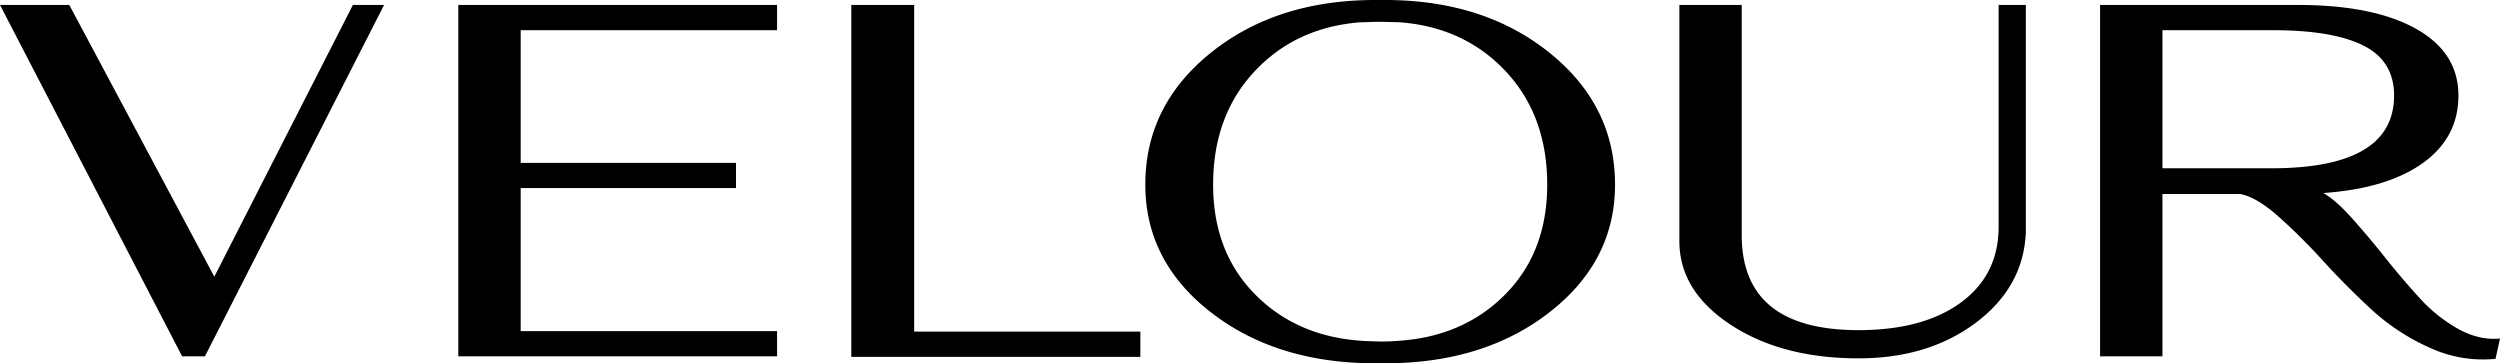 <svg viewBox="0 0 1212.24 176.16" height="176.16" width="1212.24" xmlns="http://www.w3.org/2000/svg">
  <path transform="translate(-16.8 171.6)" d="M105.12,1.2,16.8-169.2H50.4L120.72-37.44l67.2-131.76h15.12L116.16,1.2ZM239.04-169.2H393.6v12.24H269.28v64.32h104.4V-80.4H269.28v69.36H393.6V1.2H239.04ZM429.6,1.44V-169.2h30.48V-10.8H569.76V1.44ZM688.32,4.56h-4.56q-48,0-79.8-24.72t-31.8-61.92q0-38.4,31.8-63.96t79.8-25.56h4.56q48,0,79.8,25.56t31.8,63.96q0,37.2-31.8,61.92T688.32,4.56ZM605.04-82.08q0,32.88,20.64,53.52T678.72-6.24l7.2.24q5.04,0,7.44-.24,32.4-1.68,53.04-22.32t20.64-53.52q0-33.36-20.04-54.84T695.52-160.8l-9.36-.24q-1.68,0-4.92.12t-4.68.12q-31.44,2.4-51.48,23.88T605.04-82.08ZM918,2.16q-37.2,0-62.04-16.32T831.12-54.72V-169.2h30.24V-57.6q0,46.08,56.64,46.08,30.96,0,49.2-13.08t18.72-35.88V-169.2h13.2V-58.8q-1.2,26.4-24.24,43.68T918,2.16ZM1035.12-169.2h95.76q36.72,0,57.36,11.52t20.64,32.4q0,20.4-17.28,32.76T1143.36-78q6,3.36,14.04,12.36t15.96,18.96q7.92,9.96,16.56,19.44a73.928,73.928,0,0,0,18.84,15.12q10.2,5.64,20.28,4.68l-2.16,9.84A61.454,61.454,0,0,1,1194.96-3a104.007,104.007,0,0,1-28.32-18.6q-12.48-11.52-23.4-23.52a286.715,286.715,0,0,0-21.6-21.48q-10.68-9.48-18.6-10.92h-37.68V1.2h-30.24ZM1065.36-90h52.8q59.52,0,59.52-35.28,0-16.8-14.88-24.24t-43.92-7.44h-53.52Z" data-name="Path 2" id="Path_2"></path>
</svg>
